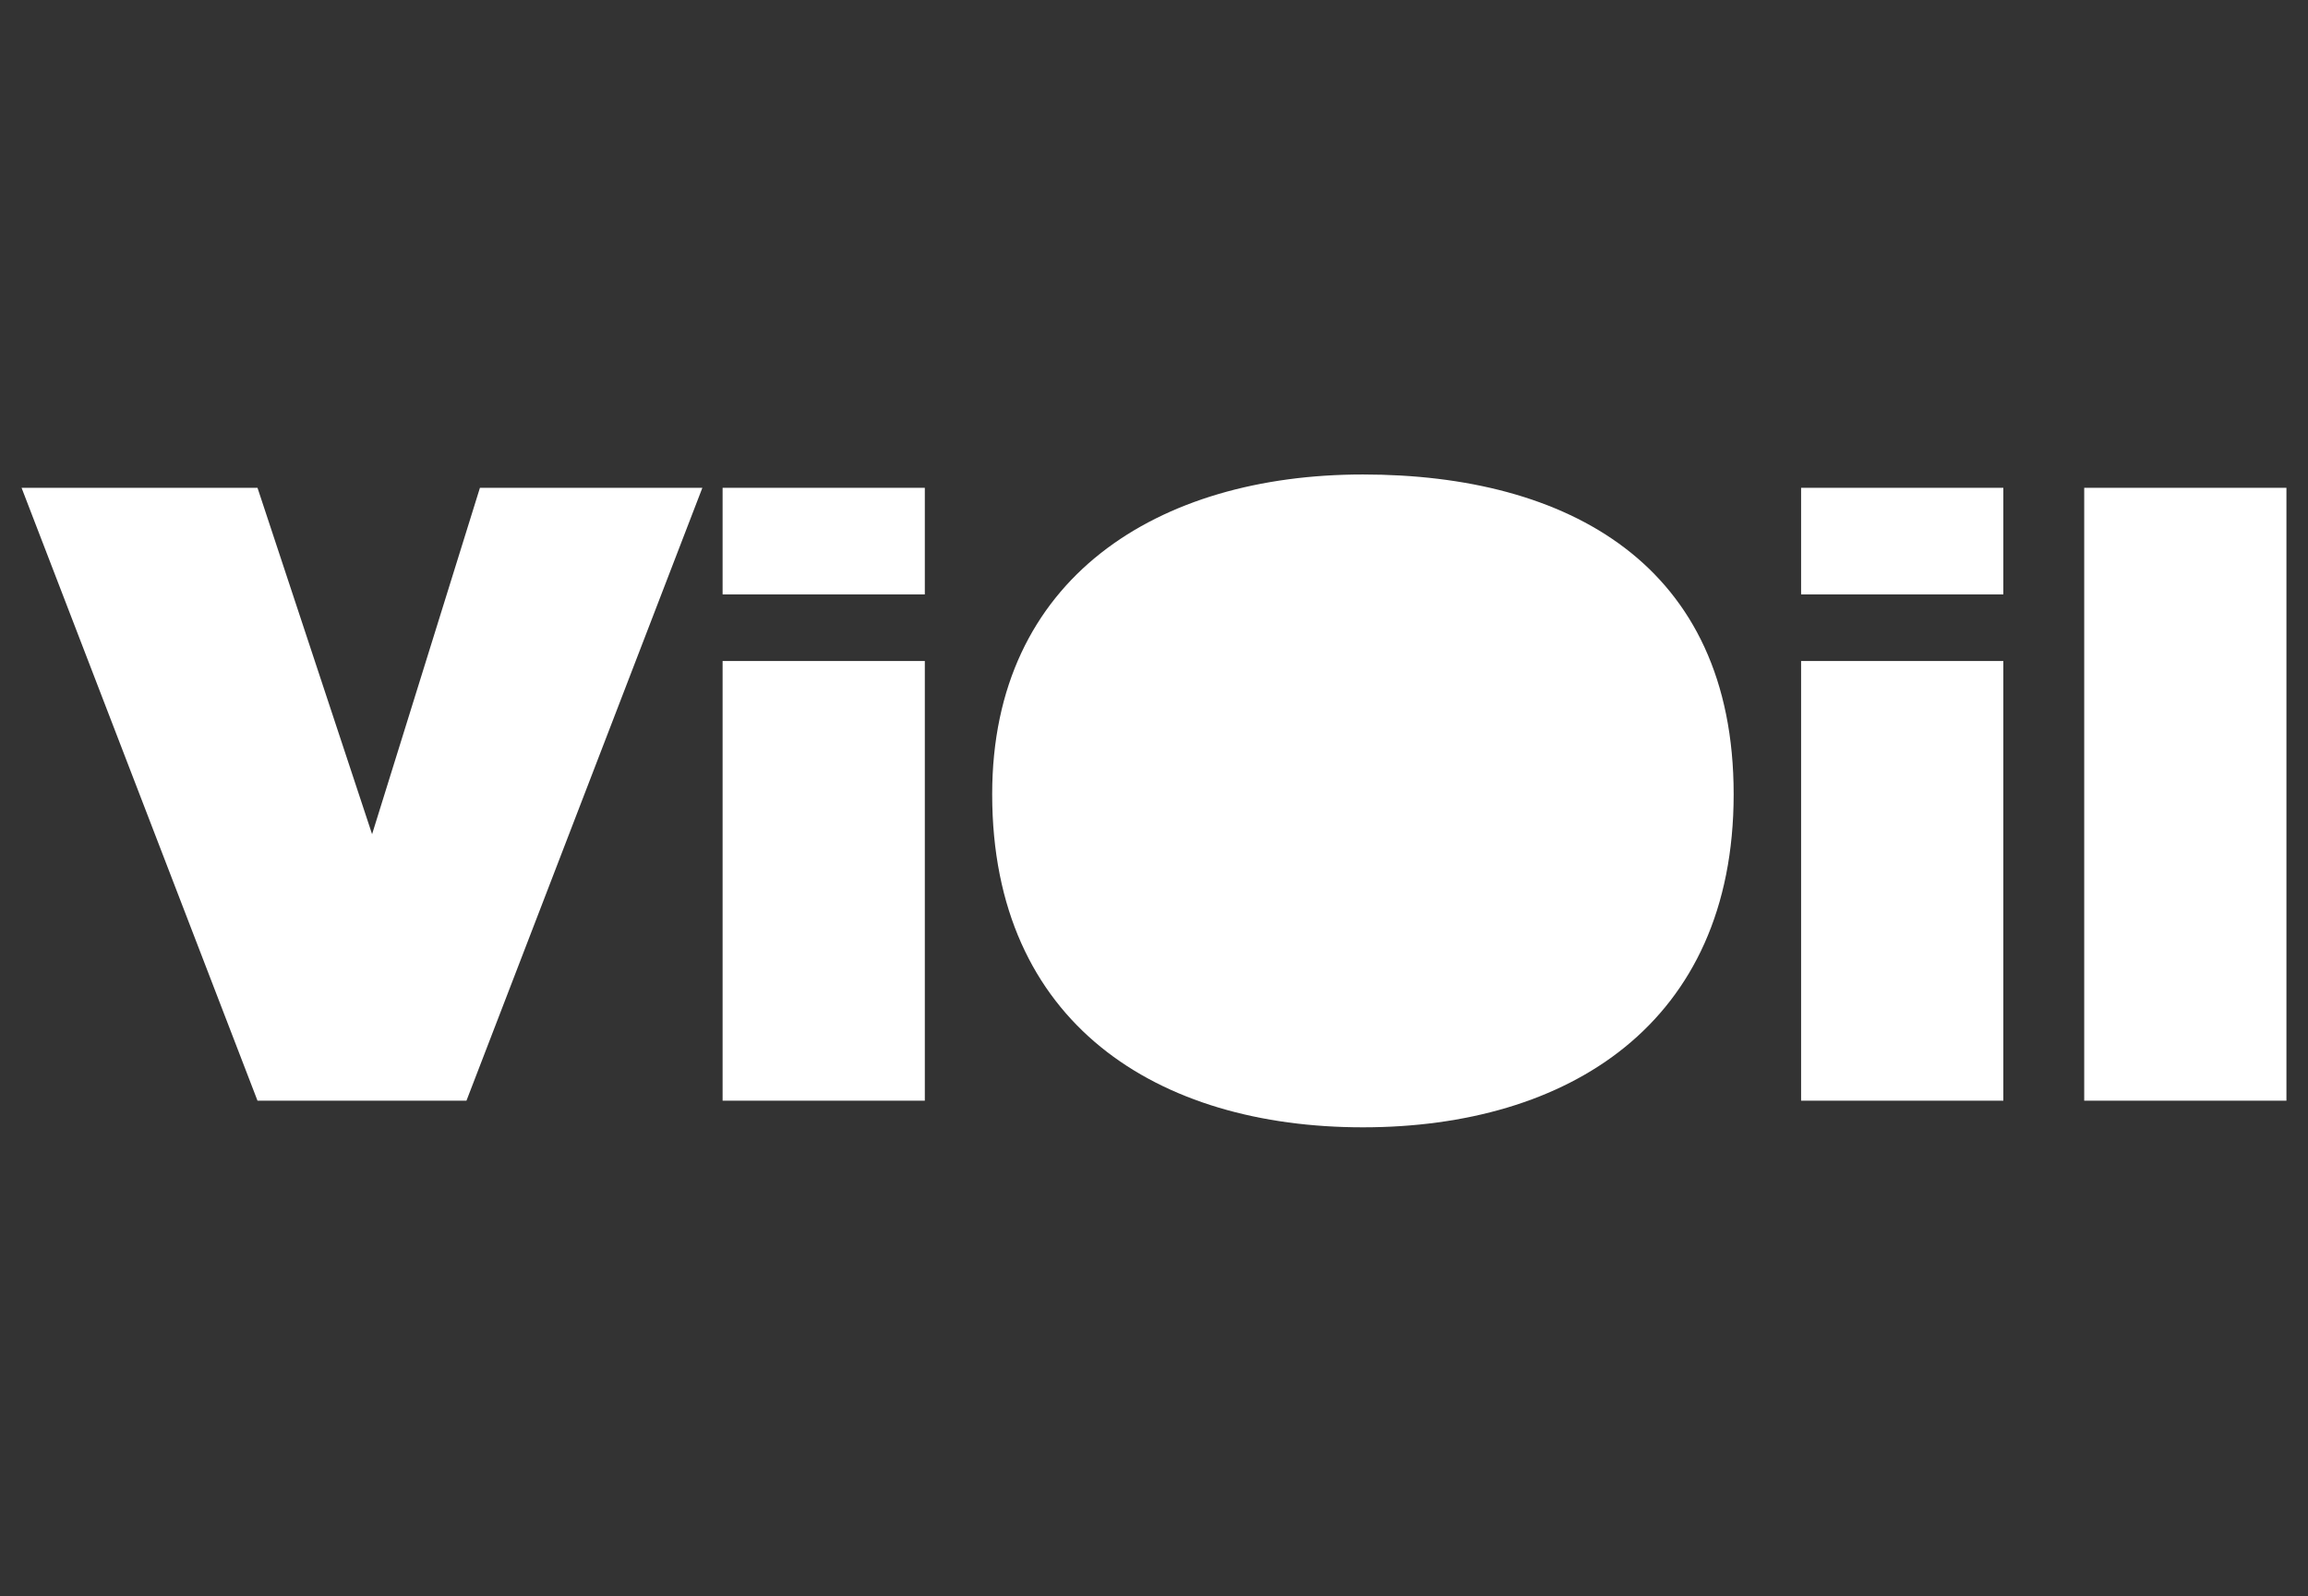 <svg width="107" height="74" viewBox="0 0 107 74" fill="none" xmlns="http://www.w3.org/2000/svg">
<rect x="0" y="0" width="107" height="74" fill="#333333" stroke="none"/>
<path d="M11.938 22.618H1L11.938 51.035H21.625L32.562 22.618H22.25L17.25 38.679L11.938 22.618Z" fill="white"/>
<rect x="33.5" y="30.649" width="9.375" height="20.386" fill="white"/>
<rect x="83.5" y="30.649" width="9.375" height="20.386" fill="white"/>
<rect x="96.625" y="22.618" width="9.375" height="28.417" fill="white"/>
<rect x="33.5" y="22.618" width="9.375" height="4.942" fill="white"/>
<rect x="83.5" y="22.618" width="9.375" height="4.942" fill="white"/>
<path fill-rule="evenodd" clip-rule="evenodd" d="M63.185 52.27C72.678 52.27 80.373 47.486 80.373 36.826C80.373 26.167 72.678 22 63.185 22C53.693 22 45.998 26.785 45.998 36.826C45.998 47.486 53.693 52.27 63.185 52.27Z" fill="white"/>
<path d="M59.439 38.062C58.189 37.568 56.627 38.68 56.002 39.298C56.252 37.568 58.189 34.047 59.127 32.502C58.877 33.491 59.231 36.621 59.439 38.062Z" fill="white"/>
</svg>
